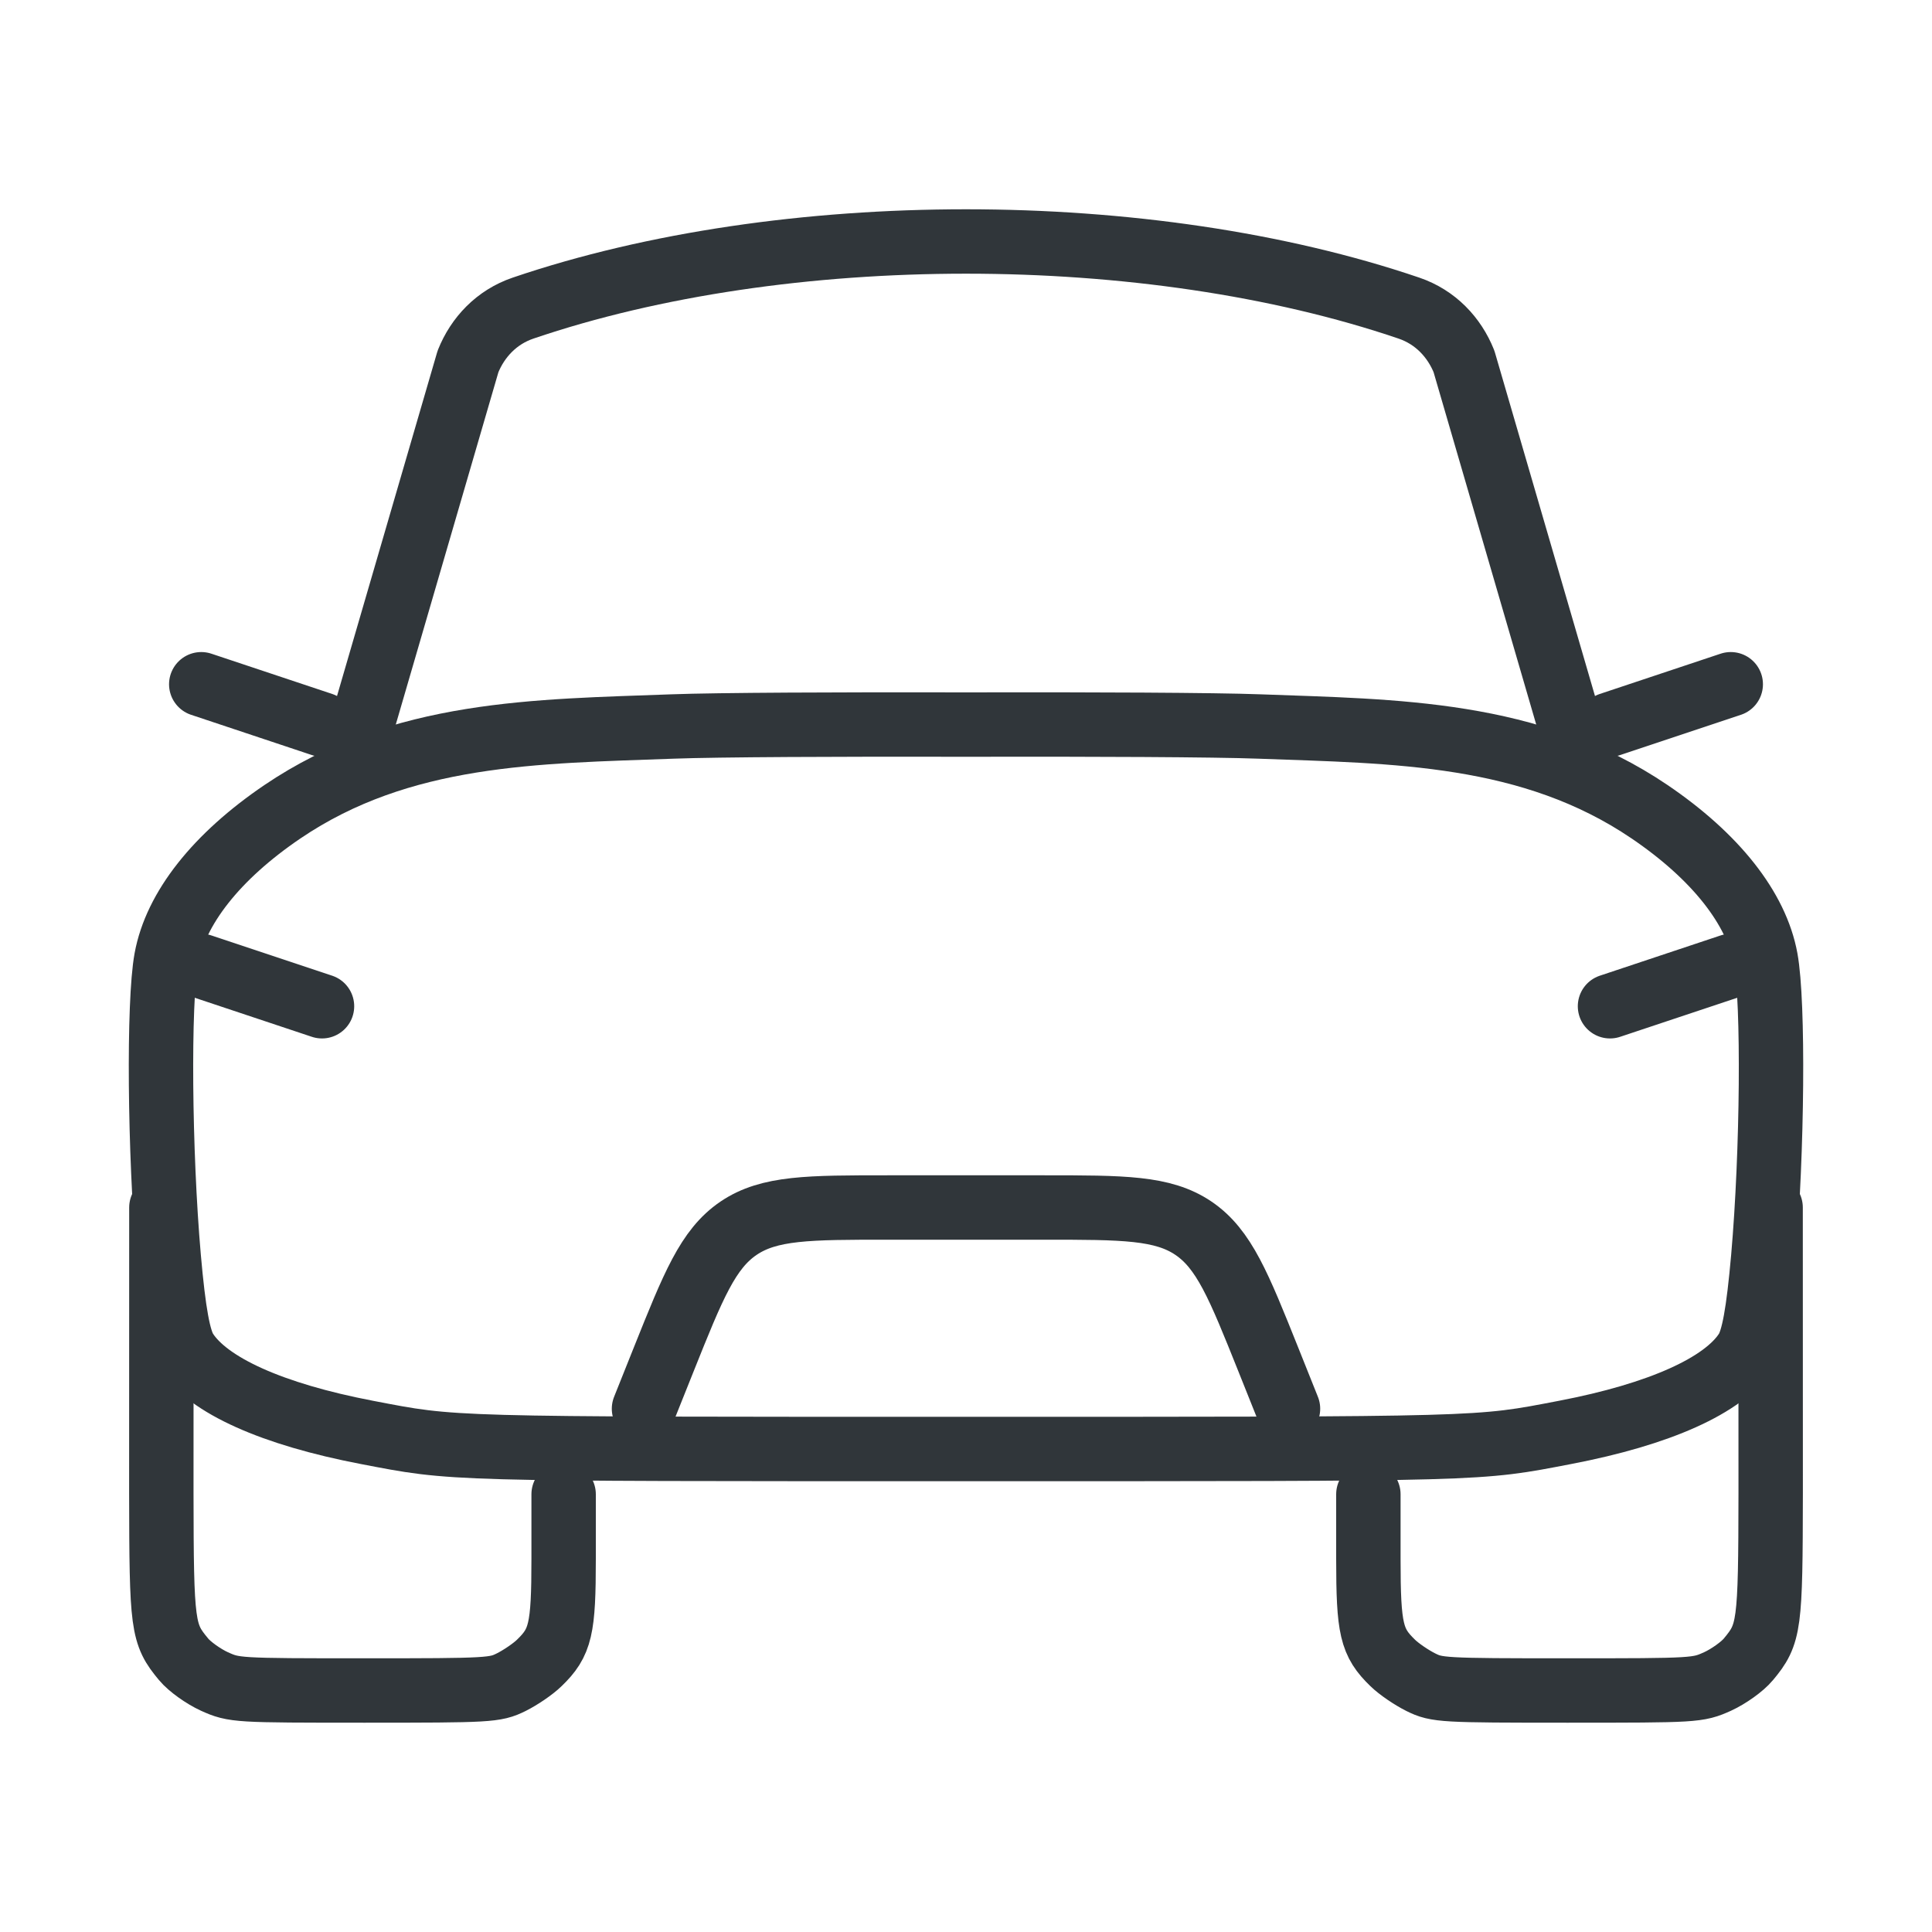 <?xml version="1.0" encoding="UTF-8"?> <svg xmlns="http://www.w3.org/2000/svg" width="30" height="30" viewBox="0 0 30 30" fill="none"><path d="M2.582 14.891C2.726 14.104 3.361 13.3 4.385 12.605C6.23 11.354 8.336 11.359 10.444 11.281C11.144 11.255 13.023 11.247 15 11.251C16.977 11.247 18.856 11.255 19.555 11.281C21.664 11.359 23.77 11.354 25.615 12.605C26.639 13.3 27.274 14.104 27.418 14.891C27.542 15.567 27.523 17.886 27.38 19.522C27.304 20.384 27.228 20.804 27.113 20.98C26.768 21.513 25.771 21.961 24.304 22.242C22.927 22.506 23.132 22.5 15 22.5C6.868 22.5 7.073 22.506 5.696 22.242C4.229 21.961 3.232 21.513 2.887 20.98C2.772 20.804 2.696 20.384 2.62 19.522C2.477 17.886 2.458 15.567 2.582 14.891Z" stroke="#30363A" stroke-linecap="round" stroke-linejoin="round"></path><path d="M5.625 11.25L7.267 5.613C7.417 5.238 7.71 4.924 8.123 4.784C12.177 3.405 17.823 3.405 21.877 4.784C22.29 4.924 22.583 5.238 22.733 5.613L24.375 11.25" stroke="#30363A" stroke-linecap="round" stroke-linejoin="round"></path><path d="M3.125 15L5 15.625" stroke="#30363A" stroke-linecap="round" stroke-linejoin="round"></path><path d="M26.875 15L25 15.625" stroke="#30363A" stroke-linecap="round" stroke-linejoin="round"></path><path d="M10 21.875L10.307 21.107C10.764 19.966 10.992 19.395 11.468 19.072C11.944 18.75 12.559 18.75 13.789 18.75H16.211C17.441 18.75 18.056 18.75 18.532 19.072C19.008 19.395 19.236 19.966 19.693 21.107L20 21.875" stroke="#30363A" stroke-linecap="round" stroke-linejoin="round"></path><path d="M8.752 23.203V24.206C8.752 25.299 8.704 25.503 8.374 25.822C8.278 25.916 8.081 26.05 7.938 26.121C7.687 26.245 7.603 26.25 5.66 26.25C3.672 26.25 3.637 26.248 3.33 26.11C3.159 26.032 2.943 25.878 2.851 25.766C2.523 25.372 2.508 25.256 2.505 23.182L2.506 18.75" stroke="#30363A" stroke-linecap="round"></path><path d="M21.248 23.203V24.206C21.248 25.299 21.296 25.503 21.626 25.822C21.722 25.916 21.919 26.05 22.062 26.121C22.312 26.245 22.397 26.25 24.34 26.25C26.328 26.25 26.363 26.248 26.67 26.11C26.841 26.032 27.057 25.878 27.149 25.766C27.477 25.372 27.492 25.256 27.495 23.182L27.494 18.75" stroke="#30363A" stroke-linecap="round"></path><path d="M25 11.25L26.875 10.625" stroke="#30363A" stroke-linecap="round" stroke-linejoin="round"></path><path d="M5 11.25L3.125 10.625" stroke="#30363A" stroke-linecap="round" stroke-linejoin="round"></path></svg> 